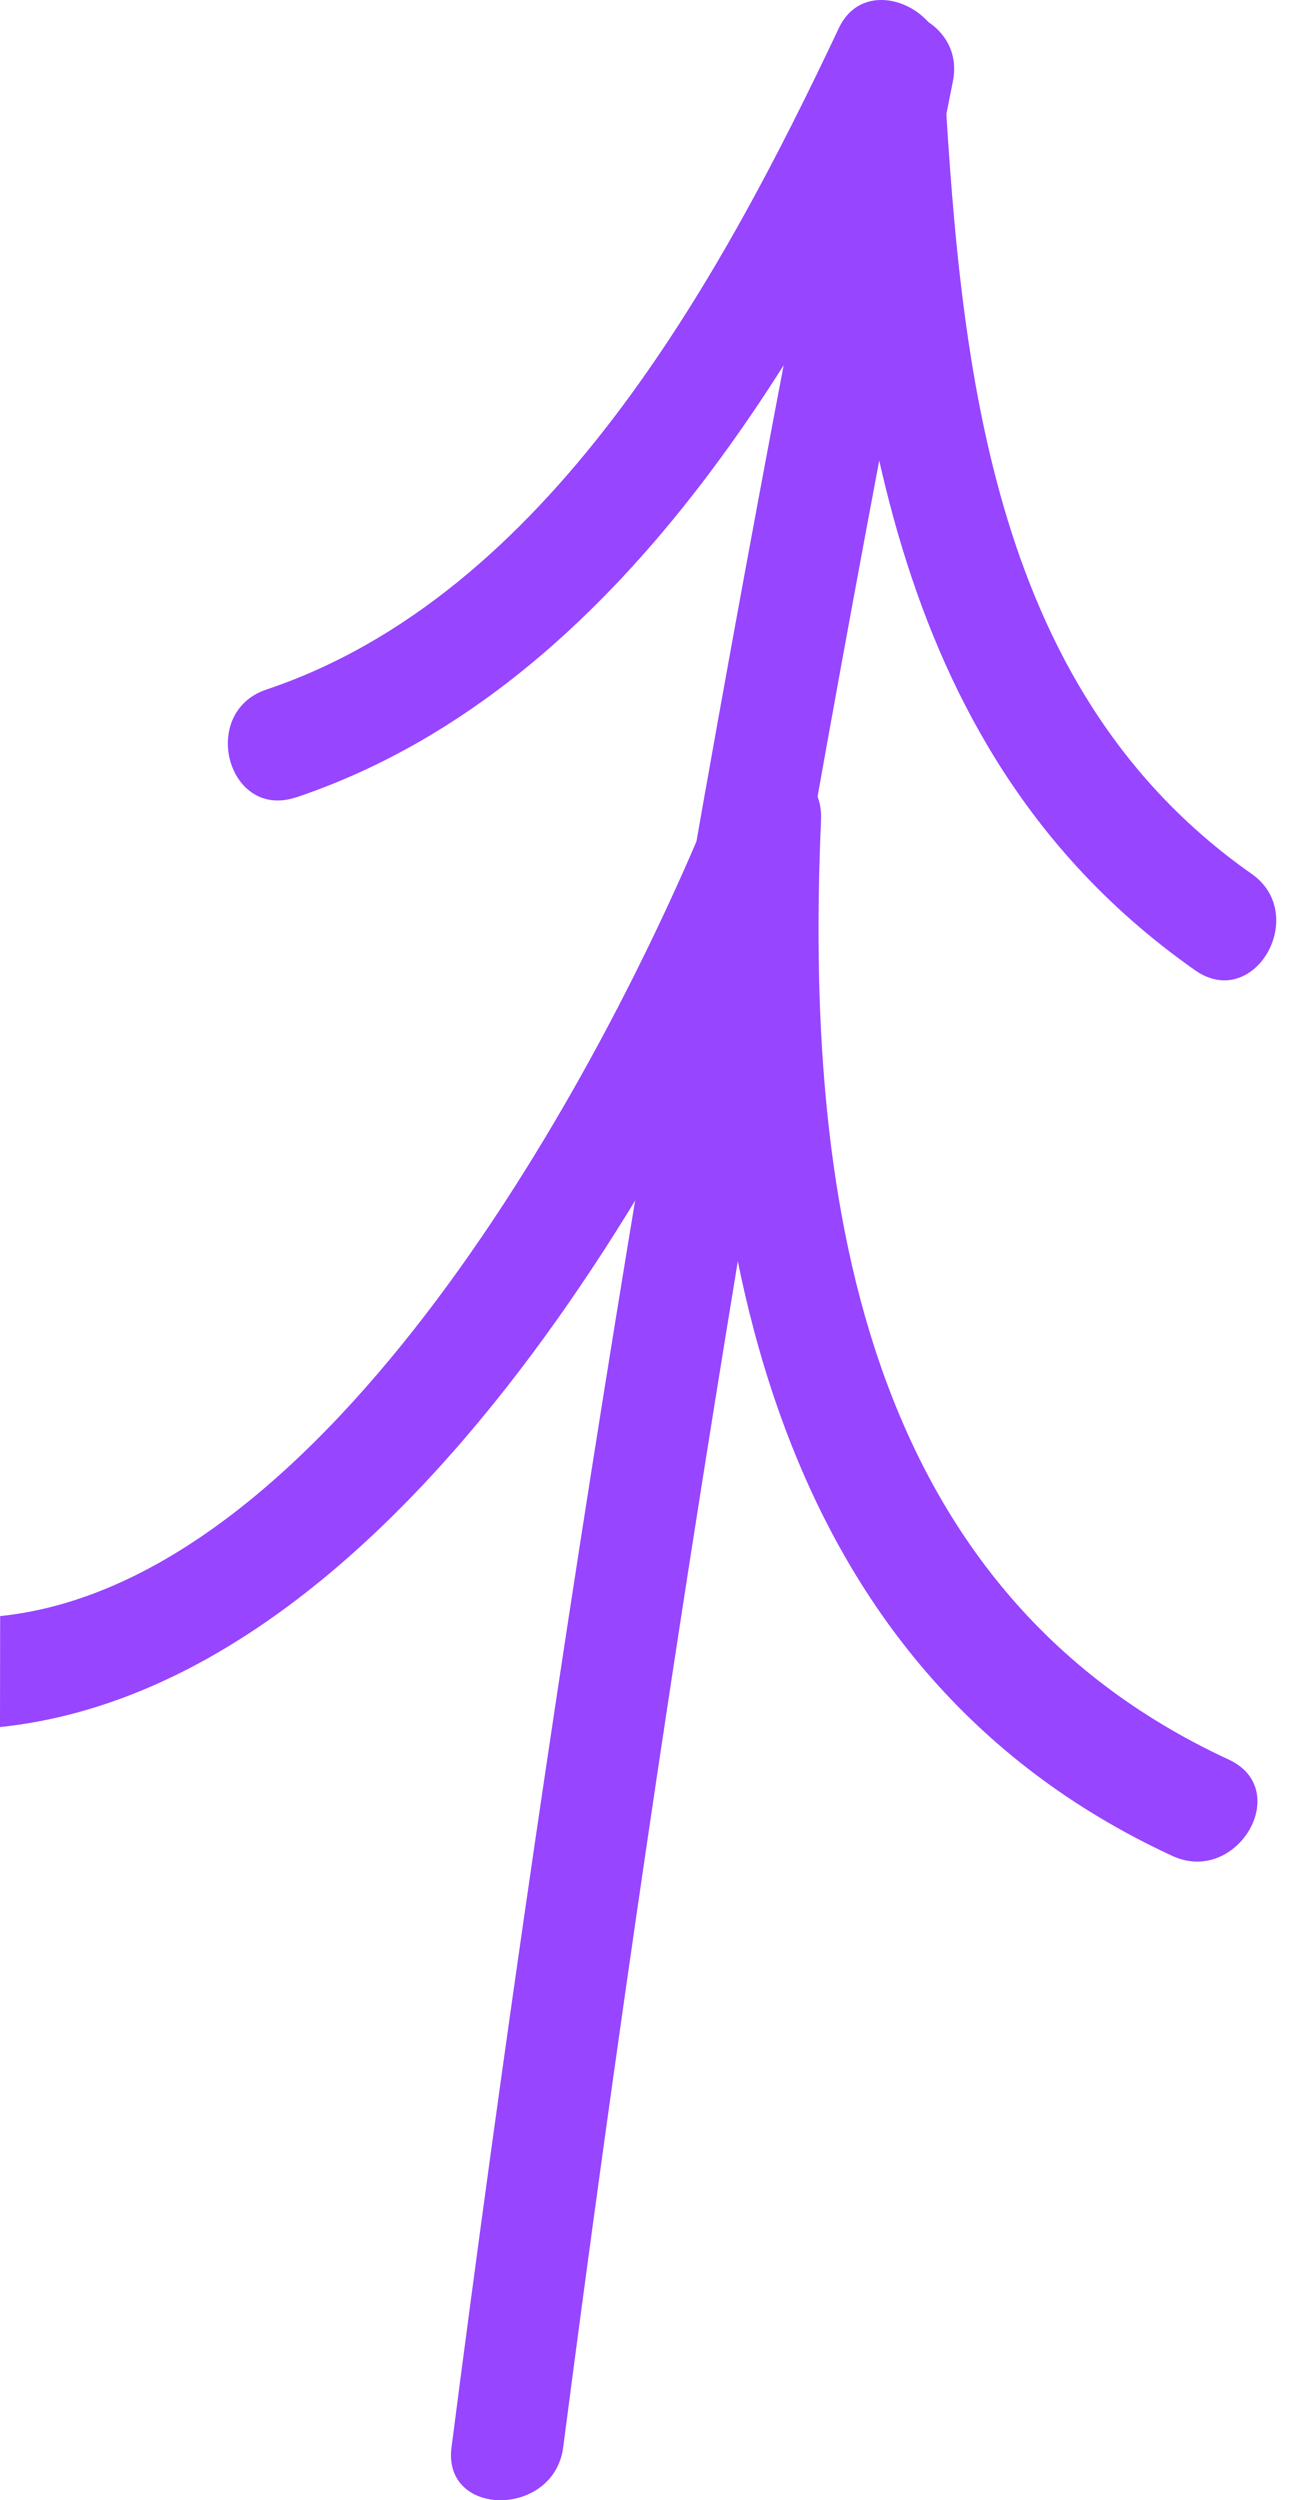 <?xml version="1.0" encoding="UTF-8"?> <svg xmlns="http://www.w3.org/2000/svg" width="45" height="87" viewBox="0 0 45 87" fill="none"><path d="M29.399 1.799C23.886 29.425 19.324 57.212 15.714 85.159C15.395 87.616 19.282 87.616 19.601 85.159C23.185 57.562 27.706 30.12 33.163 2.831C33.655 0.374 29.905 -0.658 29.414 1.799H29.399Z" fill="#9745FF"></path><path d="M10.297 27.75C21.172 24.099 27.909 12.772 32.548 2.939L28.926 1.957C29.594 13.932 31.054 26.364 41.594 33.764C43.643 35.204 45.589 31.833 43.56 30.408C34.297 23.907 33.398 12.33 32.818 1.957C32.72 0.197 30.081 -0.894 29.196 0.974C25.039 9.78 19.054 20.713 9.27 23.995C6.912 24.791 7.924 28.541 10.302 27.745L10.297 27.75Z" fill="#9745FF"></path><path d="M0 60.098C13.631 58.668 23.896 40.339 28.501 29.037L24.683 28.546C24.088 42.659 26.648 58.029 40.795 64.579C43.051 65.626 45.026 62.275 42.761 61.228C29.837 55.248 28.019 41.292 28.574 28.546C28.678 26.182 25.528 26.143 24.761 28.03C20.963 37.366 11.395 55.056 0.005 56.236" fill="#9745FF"></path></svg> 